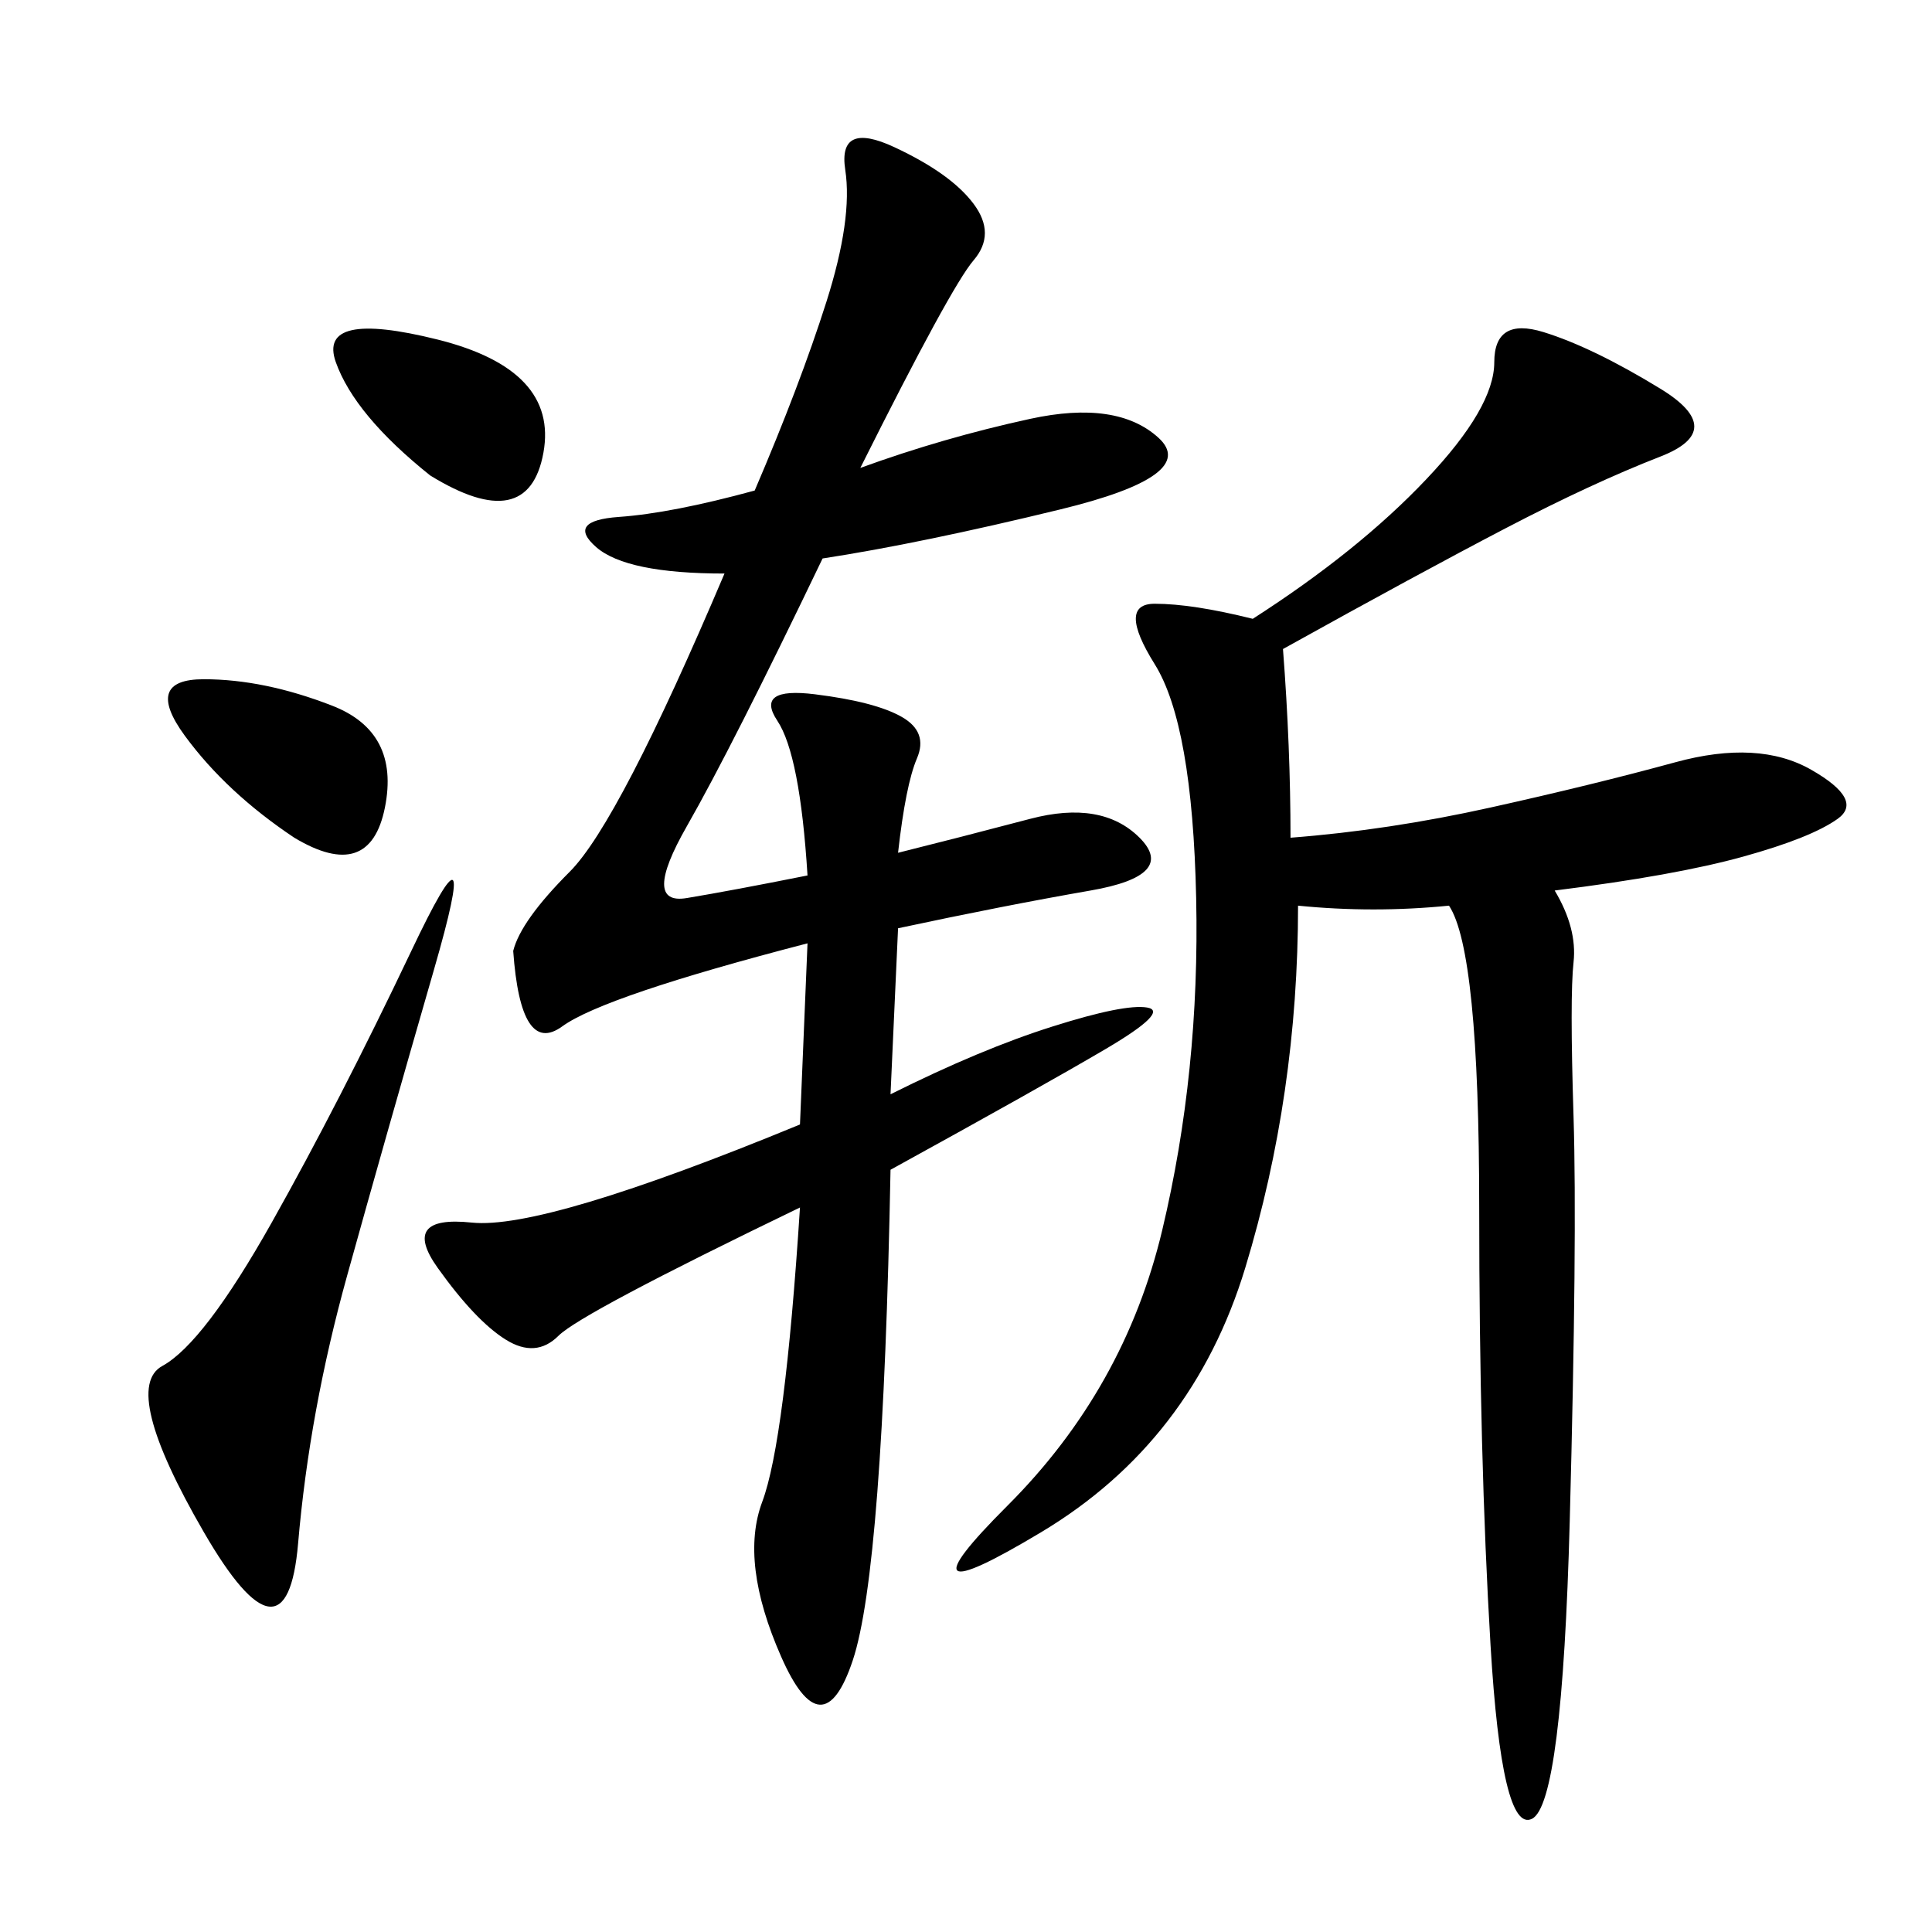 <svg xmlns="http://www.w3.org/2000/svg" xmlns:xlink="http://www.w3.org/1999/xlink" width="300" height="300"><path d="M133.59 72.66Q146.48 67.97 159.96 65.04Q173.44 62.11 179.88 67.97Q186.33 73.83 164.65 79.10Q142.97 84.38 127.73 86.72L127.73 86.72Q113.67 116.02 106.64 128.32Q99.61 140.63 106.64 139.45Q113.67 138.28 125.39 135.94L125.39 135.94Q124.22 117.19 120.70 111.91Q117.19 106.64 126.56 107.81Q135.94 108.98 140.04 111.33Q144.14 113.67 142.38 117.77Q140.63 121.88 139.45 132.42L139.45 132.42Q148.83 130.08 159.96 127.15Q171.09 124.22 176.95 130.08Q182.81 135.94 169.34 138.28Q155.86 140.63 139.45 144.14L139.45 144.14L138.28 169.92Q152.34 162.89 163.48 159.38Q174.61 155.86 178.13 156.45Q181.64 157.03 171.68 162.89Q161.72 168.75 138.28 181.64L138.28 181.64Q137.11 243.75 132.42 257.81Q127.73 271.88 121.29 257.23Q114.84 242.58 118.36 233.20Q121.88 223.83 124.22 187.50L124.22 187.50Q90.23 203.91 86.72 207.42Q83.20 210.94 78.52 208.01Q73.83 205.08 67.97 196.88Q62.11 188.67 73.24 189.84Q84.38 191.02 124.22 174.61L124.22 174.61L125.39 146.48Q93.75 154.69 87.30 159.38Q80.86 164.06 79.69 147.66L79.69 147.66Q80.86 142.97 88.48 135.35Q96.09 127.73 112.50 89.06L112.50 89.06Q97.27 89.06 92.58 84.96Q87.89 80.86 96.09 80.27Q104.30 79.69 117.19 76.17L117.19 76.17Q124.22 59.77 128.32 46.88Q132.42 33.98 131.25 26.37Q130.08 18.75 138.87 22.85Q147.66 26.95 151.17 31.64Q154.69 36.33 151.17 40.43Q147.66 44.53 133.59 72.66L133.59 72.66ZM225 140.63Q213.28 141.80 201.56 140.63L201.56 140.63Q201.56 169.92 193.36 196.88Q185.16 223.83 161.72 237.89Q138.28 251.95 156.45 233.79Q174.61 215.63 180.47 191.02Q186.33 166.41 185.74 139.45Q185.16 112.50 179.30 103.13Q173.44 93.75 179.30 93.75L179.30 93.75Q185.16 93.75 194.53 96.09L194.53 96.09Q210.94 85.55 221.48 74.41Q232.03 63.28 232.03 56.25L232.03 56.25Q232.03 49.22 239.65 51.56Q247.27 53.91 257.81 60.35Q268.36 66.80 257.81 70.90Q247.27 75 233.79 82.03Q220.31 89.06 199.22 100.78L199.22 100.78Q200.39 116.02 200.39 130.08L200.39 130.08Q215.63 128.91 231.45 125.39Q247.27 121.88 260.16 118.36Q273.05 114.84 281.25 119.53Q289.45 124.22 285.35 127.15Q281.25 130.08 270.70 133.01Q260.16 135.94 241.41 138.28L241.41 138.28Q244.92 144.14 244.34 149.41Q243.75 154.69 244.34 173.44Q244.92 192.19 243.75 236.13Q242.58 280.08 237.89 282.42Q233.20 284.77 231.45 255.47Q229.69 226.17 229.69 187.50L229.69 187.50Q229.69 147.66 225 140.63L225 140.63ZM53.91 198.05Q48.05 219.14 46.29 239.65Q44.53 260.16 31.64 237.89Q18.75 215.63 25.20 212.11Q31.64 208.59 42.19 189.84Q52.73 171.09 63.87 147.66Q75 124.22 67.38 150.59Q59.77 176.95 53.91 198.05L53.91 198.05ZM45.70 130.08Q35.16 123.05 28.71 114.26Q22.27 105.47 31.64 105.47L31.64 105.47Q41.02 105.47 51.56 109.57Q62.11 113.67 59.77 125.39Q57.42 137.11 45.70 130.08L45.70 130.08ZM66.80 73.83Q55.08 64.45 52.15 56.25Q49.22 48.05 67.97 52.73Q86.72 57.42 84.38 70.31Q82.03 83.20 66.80 73.83L66.80 73.83Z"/></svg>